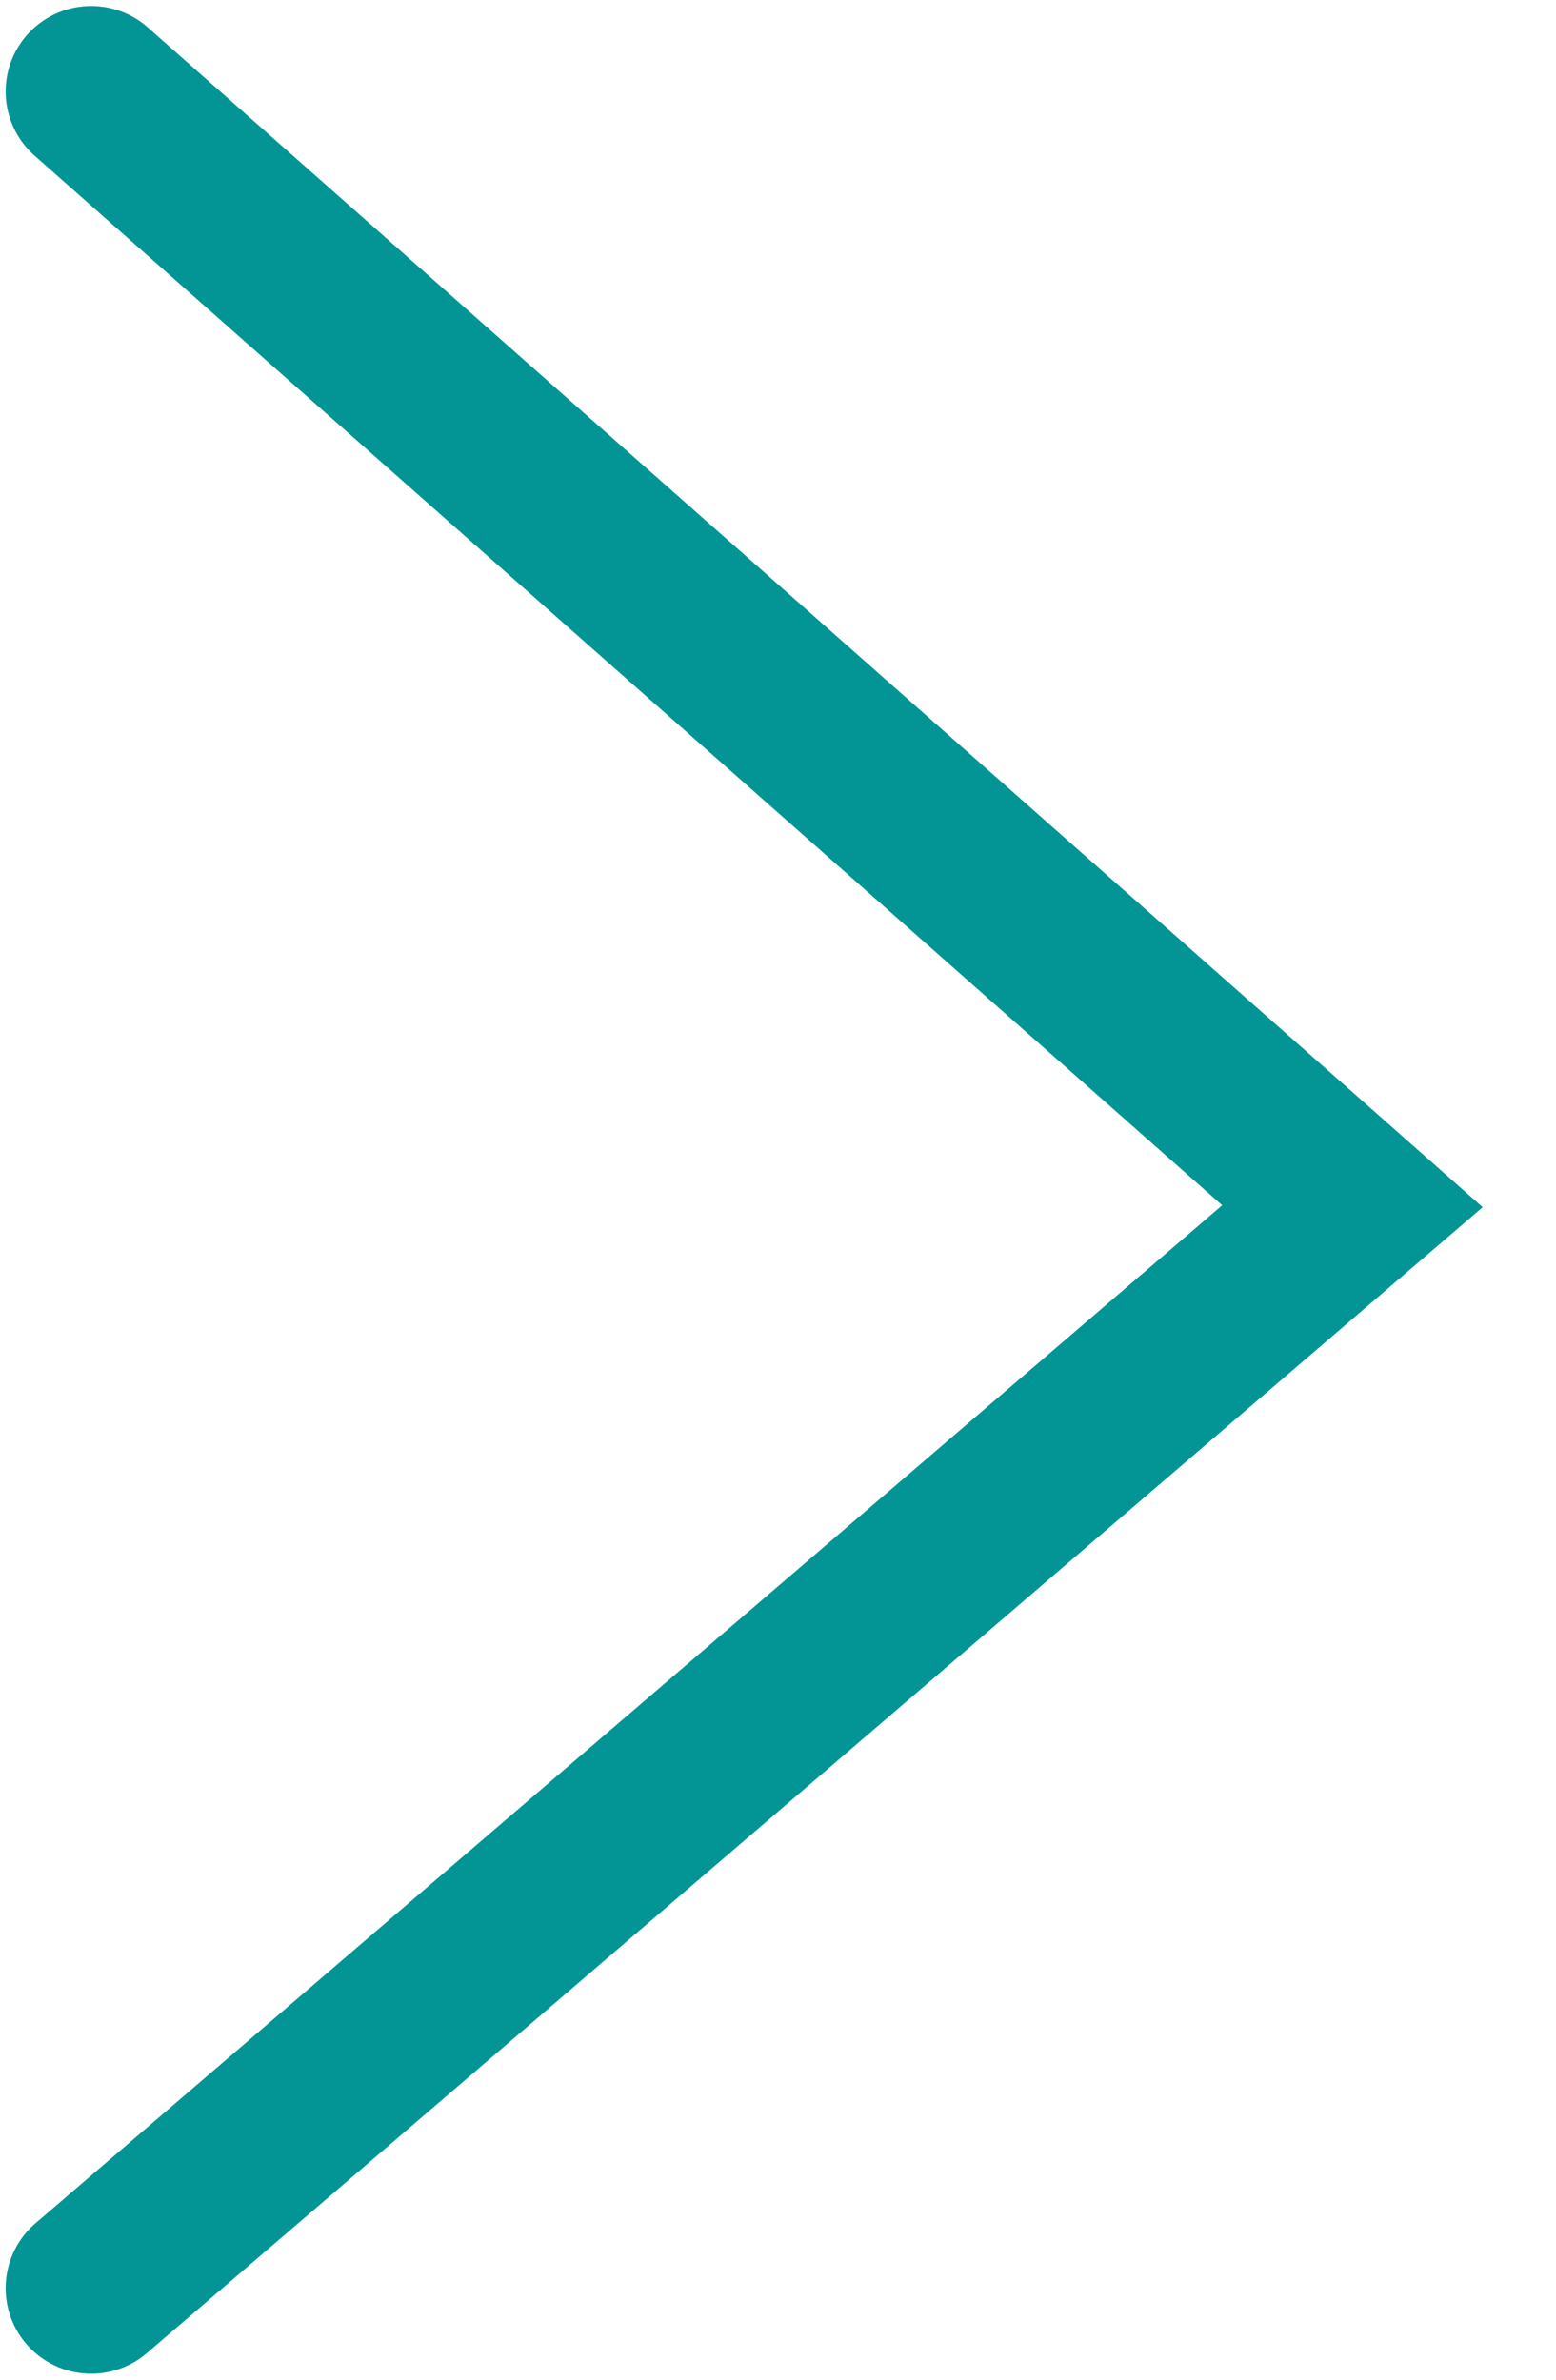 <svg width="17" height="26" viewBox="0 0 17 26" fill="none" xmlns="http://www.w3.org/2000/svg">
<path d="M0.996 1L14.776 13.179L0.996 25" stroke="#039595" stroke-width="1.869" stroke-linecap="round"/>
</svg>
